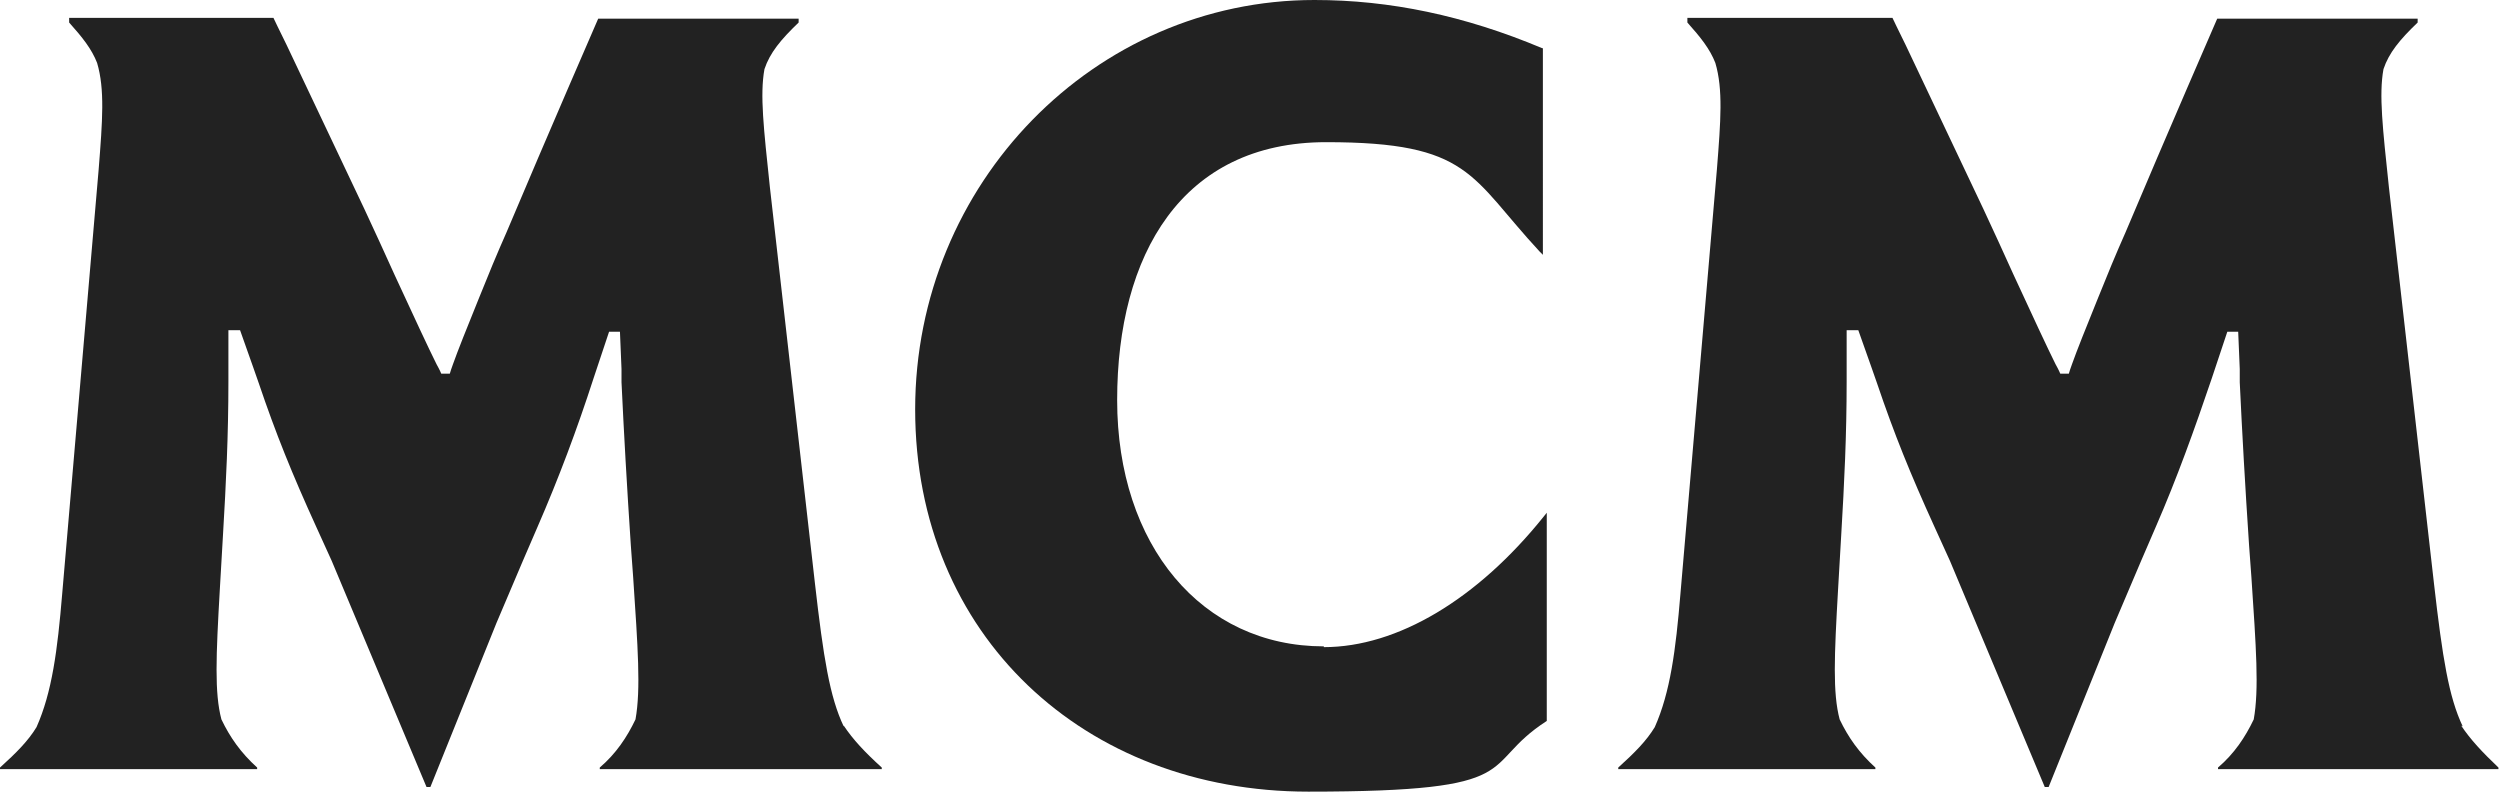 <svg xmlns="http://www.w3.org/2000/svg" viewBox="0 0 321.8 101.9"><defs><style>      .cls-1 {        fill: #222;        fill-rule: evenodd;      }    </style></defs><g><g id="Capa_1"><path class="cls-1" d="M108.6,93.5c-1.8-3.8-2.6-8.8-3.7-18.4l-5.8-51c-.8-7.6-1.3-11.9-.7-15.2.7-2.1,2.1-3.8,4.4-6v-.5h-25.8s-6.4,14.7-11.8,27.5c-1.2,2.7-2.4,5.6-3.6,8.6-1.5,3.7-2.7,6.7-3.3,8.4-.2.5-.3.9-.4,1.2h-1.1s-.2-.5-.6-1.2c-1-2-3-6.3-5.4-11.5-1.3-2.9-2.6-5.7-3.9-8.5l-10-21.1c-1-2-1.6-3.3-1.7-3.5H8.9v.6c1.7,1.9,2.9,3.4,3.6,5.2,1,3.4.7,7.4.2,13.7l-4.7,54.7c-.6,7.2-1.3,12.6-3.3,17.1-1.1,1.8-2.6,3.3-4.7,5.2v.2h33.1v-.2c-2.1-1.9-3.5-3.9-4.6-6.2-.9-3.4-.7-8.1-.2-16.8l.4-6.9c.4-6.8.7-12.8.7-19.8v-6.6h1.5l1.7,4.8.7,2c2.2,6.5,4.3,11.7,7.4,18.5l2,4.4,12.2,29.1h.5l8.5-21.1,3.4-8,1.9-4.4c2.7-6.2,5.1-12.6,7.2-19.1l.4-1.2,1.6-4.8h1.4l.2,4.8v1.7c.3,6.4.7,13.5,1.2,21l.3,4.1c.6,9,1,14.4.3,18.3-1.1,2.3-2.5,4.4-4.6,6.2v.2h36.3v-.2c-2.2-2-3.7-3.6-4.9-5.4Z"></path><path class="cls-1" d="M317,93.5c-1.8-3.8-2.6-8.8-3.7-18.4l-5.8-51c-.8-7.6-1.3-11.9-.7-15.2.7-2.1,2.1-3.8,4.4-6v-.5h-25.8s-6.4,14.7-11.8,27.5c-1.2,2.7-2.4,5.6-3.6,8.6-1.5,3.7-2.7,6.7-3.3,8.4-.2.5-.3.9-.4,1.2h-1.1s-.2-.5-.6-1.2c-1-2-3-6.3-5.4-11.5-1.3-2.9-2.6-5.7-3.9-8.5l-10-21.1c-1-2-1.6-3.3-1.7-3.5h-26.4v.6c1.7,1.9,2.9,3.4,3.6,5.2,1,3.4.7,7.4.2,13.7l-4.7,54.7c-.6,7.2-1.3,12.6-3.3,17.1-1.1,1.8-2.6,3.3-4.7,5.2v.2h33.1v-.2c-2.1-1.9-3.5-3.9-4.6-6.2-.9-3.4-.7-8.1-.2-16.8l.4-6.9c.4-6.8.7-12.8.7-19.8v-6.6h1.5l1.7,4.8.7,2c2.2,6.5,4.3,11.7,7.4,18.5l2,4.4,12.2,29.1h.5l8.5-21.1,3.4-8,1.9-4.4c2.7-6.2,5-12.6,7.2-19.1l.4-1.2,1.6-4.8h1.4l.2,4.8v1.7c.3,6.4.7,13.5,1.2,21l.3,4.1c.6,9,1,14.4.3,18.3-1.1,2.3-2.5,4.4-4.6,6.2v.2h36.1v-.2c-2.1-2-3.6-3.6-4.8-5.4Z"></path><path class="cls-1" d="M170.4,83.2c-15.7,0-26.6-13-26.6-31.7s8.3-33.2,26.9-33.2,18.5,4.4,27.5,14.1l.4.4V6.2h-.1c-10-4.2-19.6-6.2-29.3-6.2-28.3,0-51.4,23.6-51.4,52.7s21.8,49.2,50.6,49.2,21.7-3.3,30.7-9.1h0v-26.8l-.4.5c-8.5,10.6-18.8,16.8-28.3,16.8Z"></path></g></g></svg>